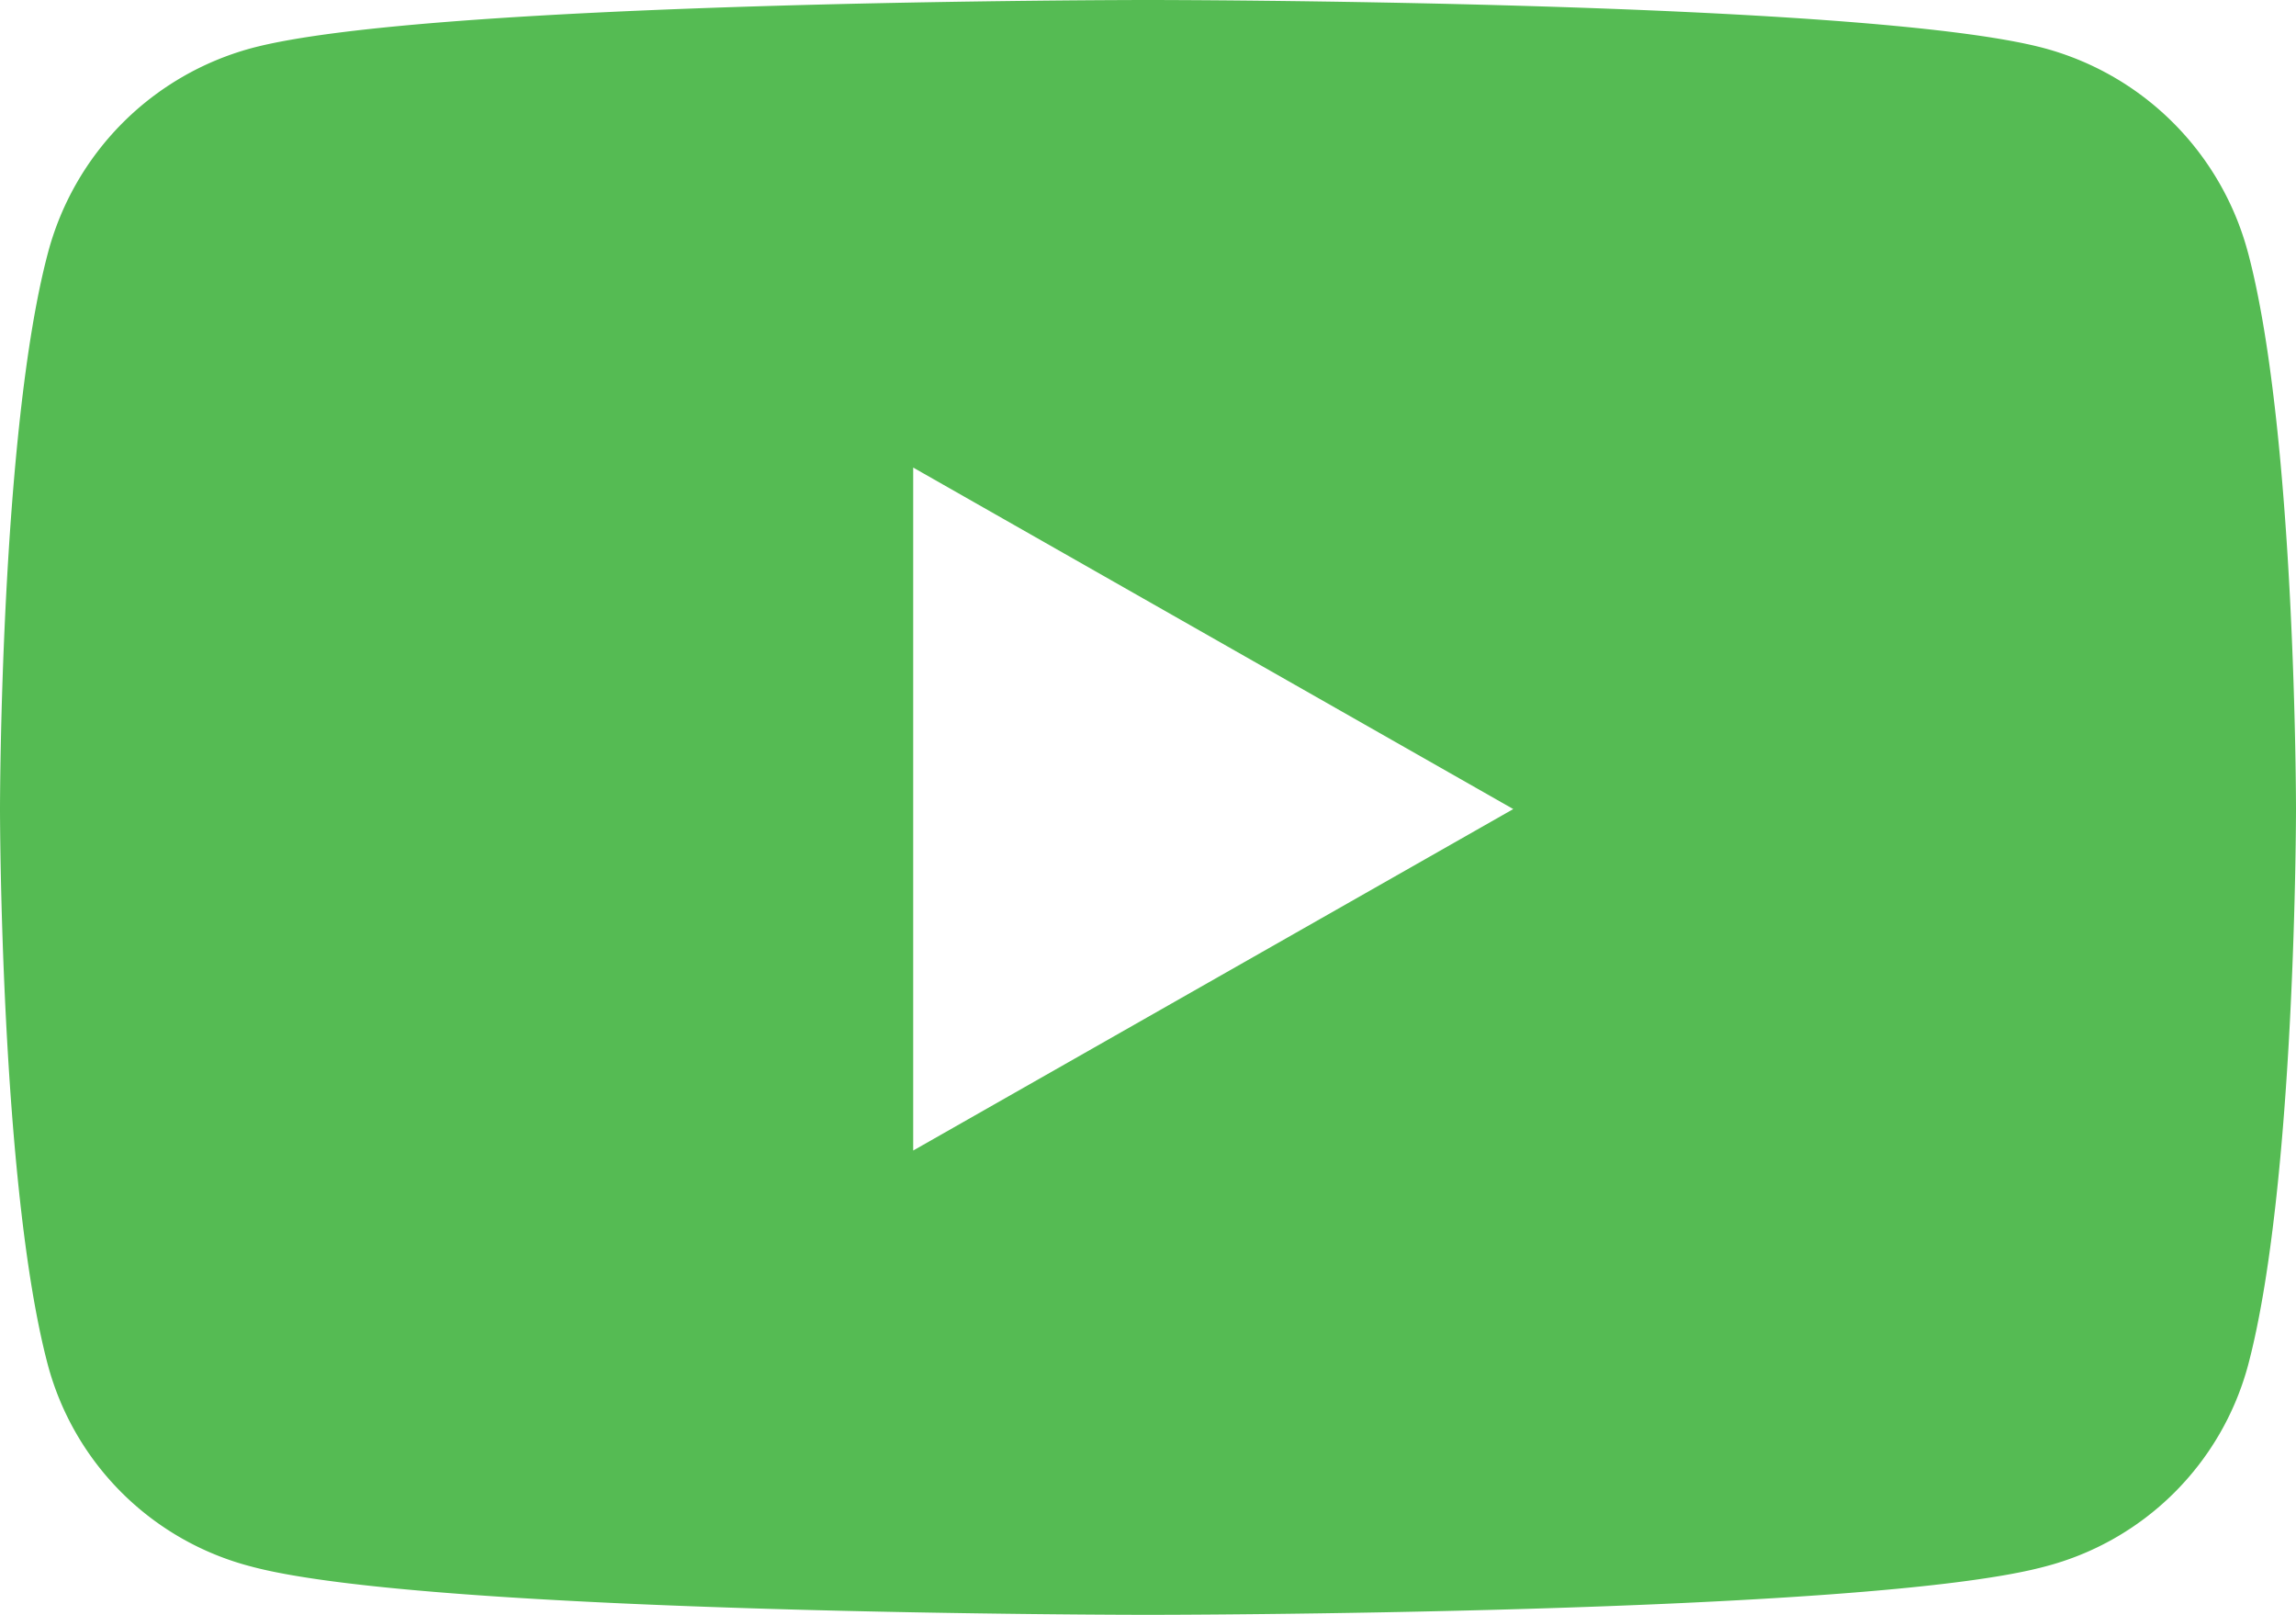 <svg xmlns="http://www.w3.org/2000/svg" width="73.6" height="51.75" viewBox="0 0 73.6 51.75">
  <path id="green_youtube" d="M73.112,12.6a9.248,9.248,0,0,0-6.507-6.549C60.865,4.5,37.85,4.5,37.85,4.5S14.835,4.5,9.095,6.048A9.248,9.248,0,0,0,2.588,12.6C1.05,18.374,1.05,30.427,1.05,30.427s0,12.053,1.538,17.83A9.11,9.11,0,0,0,9.095,54.7C14.835,56.25,37.85,56.25,37.85,56.25s23.015,0,28.755-1.548a9.11,9.11,0,0,0,6.507-6.445c1.538-5.777,1.538-17.83,1.538-17.83s0-12.053-1.538-17.83ZM30.323,41.371V19.484L49.559,30.428,30.323,41.371Z" transform="translate(-1.05 -4.5)" fill="#55bb53"/>
</svg>

